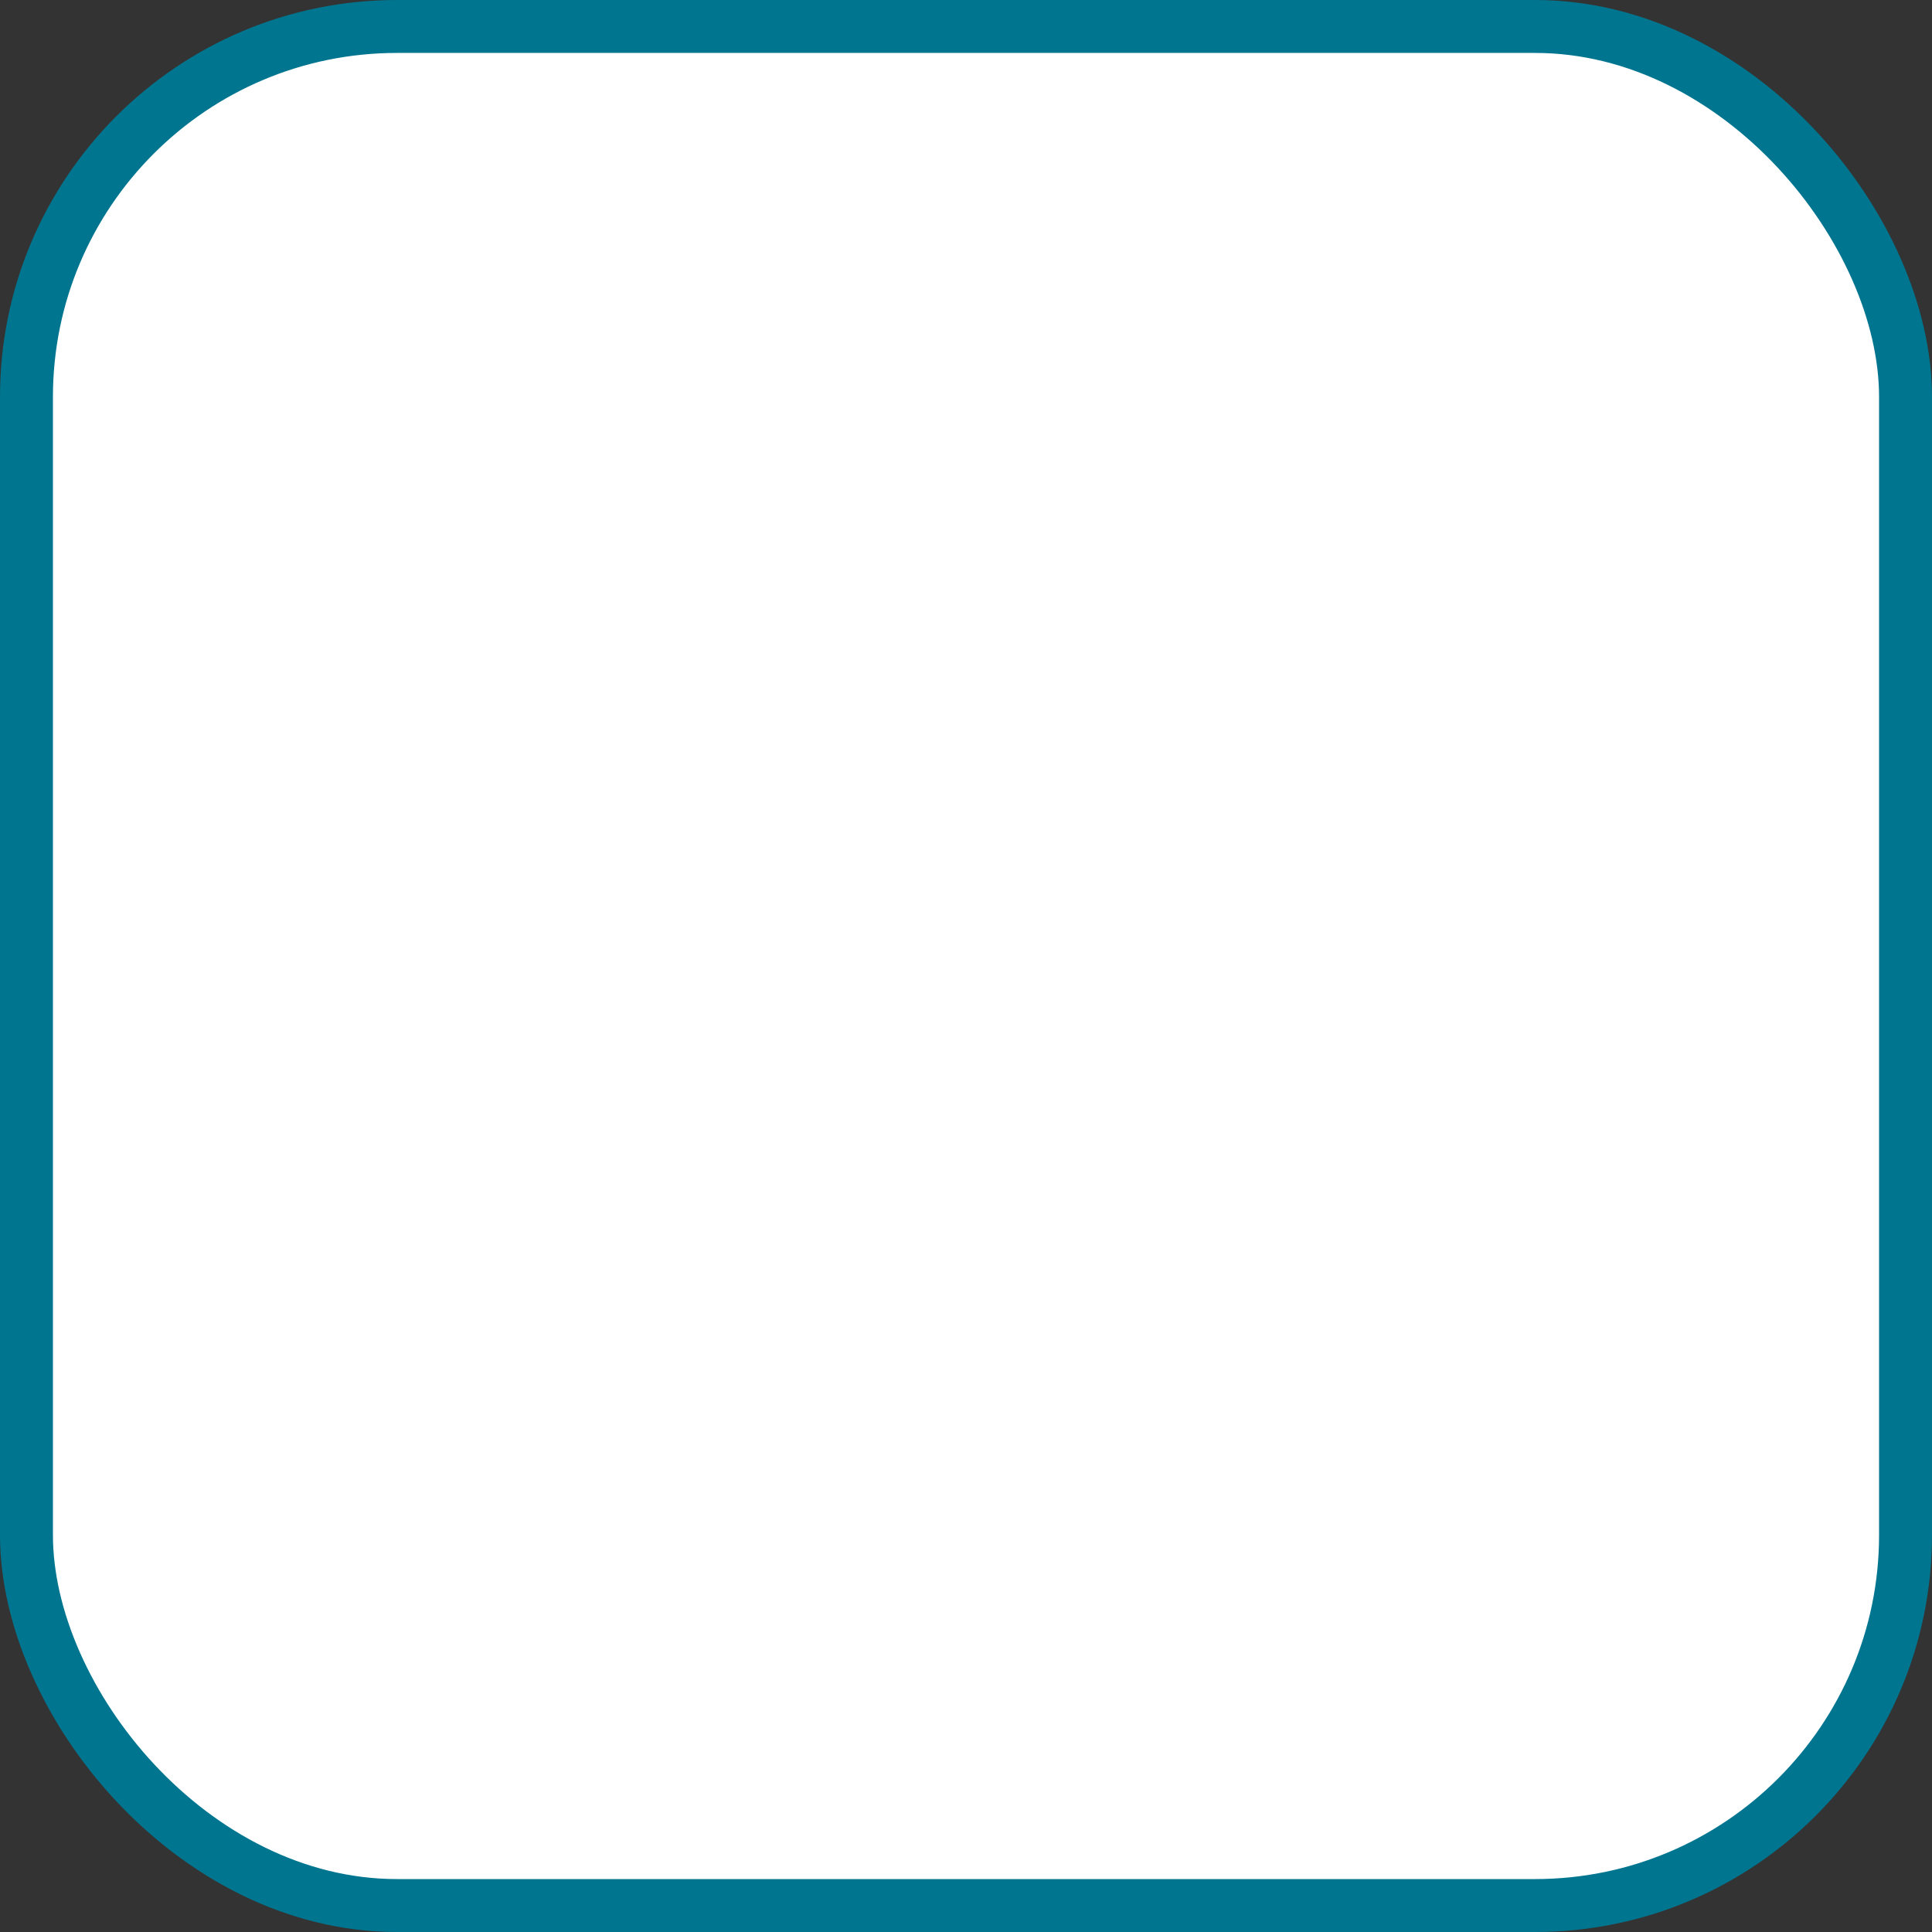 <svg viewBox="0 0 73 73" version="1.1" xmlns="http://www.w3.org/2000/svg" xmlns:xlink="http://www.w3.org/1999/xlink" fill="#000000"><rect x="0" y="0" width="73" height="73" fill="#333333" stroke="none"/><g id="SVGRepo_bgCarrier" stroke-width="0"></g><g id="SVGRepo_tracerCarrier" stroke-linecap="round" stroke-linejoin="round"></g><g id="SVGRepo_iconCarrier"> <title>databases-and-servers/databases/mysql</title> <desc>Created with Sketch.</desc> <defs> </defs> <g id="databases-and-servers/databases/mysql" stroke="none" stroke-width="1" fill="none" fill-rule="evenodd"> <g id="container" transform="translate(2, 2)" fill="#FFFFFFFFFFF" fill-rule="nonzero" stroke="#00758F" stroke-width="2"> <rect id="mask" x="-1" y="-1" width="71" height="71" rx="14"> </rect> </g> <g id="MySQL" transform="translate(14, 16)" fill="#FFFFFF"> <g id="Group" transform="translate(0.786, 0.11)" fill-rule="nonzero"> <path d="M40.883,33.739 C38.461,33.673 36.612,33.898 35.031,34.565 C34.581,34.754 33.865,34.759 33.792,35.322 C34.039,35.581 34.077,35.968 34.273,36.286 C34.651,36.897 35.288,37.716 35.857,38.145 C36.478,38.614 37.119,39.116 37.785,39.522 C38.97,40.245 40.293,40.657 41.434,41.381 C42.106,41.808 42.774,42.345 43.43,42.827 C43.754,43.065 43.972,43.435 44.394,43.584 C44.394,43.561 44.394,43.538 44.394,43.515 C44.172,43.233 44.115,42.846 43.912,42.551 C43.614,42.253 43.315,41.955 43.017,41.656 C42.142,40.495 41.031,39.475 39.85,38.627 C38.908,37.951 36.801,37.038 36.408,35.942 C36.385,35.919 36.362,35.896 36.339,35.873 C37.006,35.798 37.788,35.556 38.404,35.391 C39.44,35.114 40.365,35.185 41.434,34.909 C41.915,34.772 42.397,34.634 42.88,34.496 C42.88,34.404 42.88,34.313 42.88,34.221 C42.339,33.666 41.954,32.933 41.365,32.431 C39.823,31.118 38.14,29.806 36.408,28.713 C35.447,28.106 34.259,27.712 33.241,27.198 C32.898,27.025 32.296,26.935 32.07,26.647 C31.535,25.965 31.244,25.101 30.831,24.306 C29.967,22.642 29.118,20.825 28.353,19.074 C27.83,17.88 27.489,16.702 26.838,15.631 C23.712,10.491 20.347,7.389 15.134,4.34 C14.025,3.691 12.689,3.435 11.278,3.101 C10.521,3.055 9.764,3.009 9.006,2.963 C8.544,2.77 8.063,2.204 7.629,1.93 C5.903,0.839 1.473,-1.534 0.194,1.586 C-0.613,3.555 1.401,5.477 2.122,6.474 C2.627,7.174 3.275,7.959 3.636,8.746 C3.874,9.264 3.915,9.782 4.118,10.33 C4.619,11.679 5.054,13.146 5.702,14.392 C6.029,15.023 6.39,15.687 6.803,16.251 C7.057,16.597 7.492,16.749 7.56,17.284 C7.135,17.879 7.111,18.802 6.872,19.556 C5.796,22.949 6.202,27.166 7.767,29.677 C8.247,30.447 9.379,32.101 10.934,31.467 C12.295,30.912 11.991,29.195 12.38,27.68 C12.468,27.336 12.414,27.084 12.586,26.854 C12.586,26.877 12.586,26.9 12.586,26.923 C13,27.749 13.413,28.575 13.826,29.401 C14.743,30.878 16.371,32.422 17.75,33.463 C18.465,34.004 19.028,34.938 19.953,35.253 C19.953,35.23 19.953,35.208 19.953,35.184 C19.93,35.184 19.907,35.184 19.884,35.184 C19.705,34.905 19.425,34.789 19.196,34.565 C18.657,34.037 18.058,33.38 17.612,32.775 C16.358,31.072 15.249,29.207 14.239,27.267 C13.757,26.34 13.337,25.318 12.931,24.375 C12.774,24.012 12.776,23.462 12.449,23.274 C12.004,23.965 11.348,24.523 11.003,25.339 C10.452,26.643 10.381,28.234 10.177,29.883 C10.056,29.926 10.11,29.897 10.039,29.952 C9.08,29.721 8.743,28.733 8.387,27.887 C7.486,25.745 7.318,22.296 8.111,19.831 C8.316,19.194 9.244,17.185 8.869,16.595 C8.689,16.007 8.098,15.667 7.767,15.218 C7.358,14.663 6.949,13.932 6.665,13.29 C5.928,11.62 5.583,9.746 4.807,8.058 C4.436,7.251 3.808,6.435 3.292,5.717 C2.721,4.923 2.082,4.337 1.64,3.376 C1.482,3.035 1.269,2.488 1.502,2.137 C1.576,1.9 1.681,1.801 1.915,1.724 C2.315,1.416 3.427,1.826 3.843,1.999 C4.947,2.458 5.868,2.894 6.803,3.514 C7.252,3.812 7.706,4.387 8.249,4.547 C8.455,4.547 8.662,4.547 8.869,4.547 C9.838,4.769 10.924,4.616 11.829,4.891 C13.43,5.377 14.864,6.134 16.166,6.956 C20.135,9.462 23.379,13.029 25.599,17.284 C25.956,17.969 26.11,18.623 26.425,19.349 C27.059,20.815 27.859,22.322 28.49,23.755 C29.12,25.185 29.734,26.628 30.624,27.818 C31.093,28.443 32.901,28.779 33.723,29.126 C34.299,29.369 35.242,29.623 35.788,29.952 C36.83,30.581 37.84,31.329 38.818,32.018 C39.306,32.362 40.808,33.117 40.883,33.739 Z" id="Shape"> </path> </g> <g id="Group" transform="translate(9.655, 7.608)"> <path d="M1.239,0.009 C0.735,5.20417043e-18 0.378,0.064 0,0.147 C0,0.17 0,0.193 0,0.216 C0.023,0.216 0.046,0.216 0.069,0.216 C0.31,0.71 0.735,1.029 1.033,1.455 C1.262,1.937 1.492,2.419 1.721,2.901 C1.744,2.878 1.767,2.855 1.79,2.832 C2.216,2.532 2.412,2.051 2.41,1.317 C2.239,1.138 2.214,0.912 2.065,0.698 C1.869,0.412 1.488,0.25 1.239,0.009 Z" id="Shape"> </path> </g> </g> </g> </g></svg>